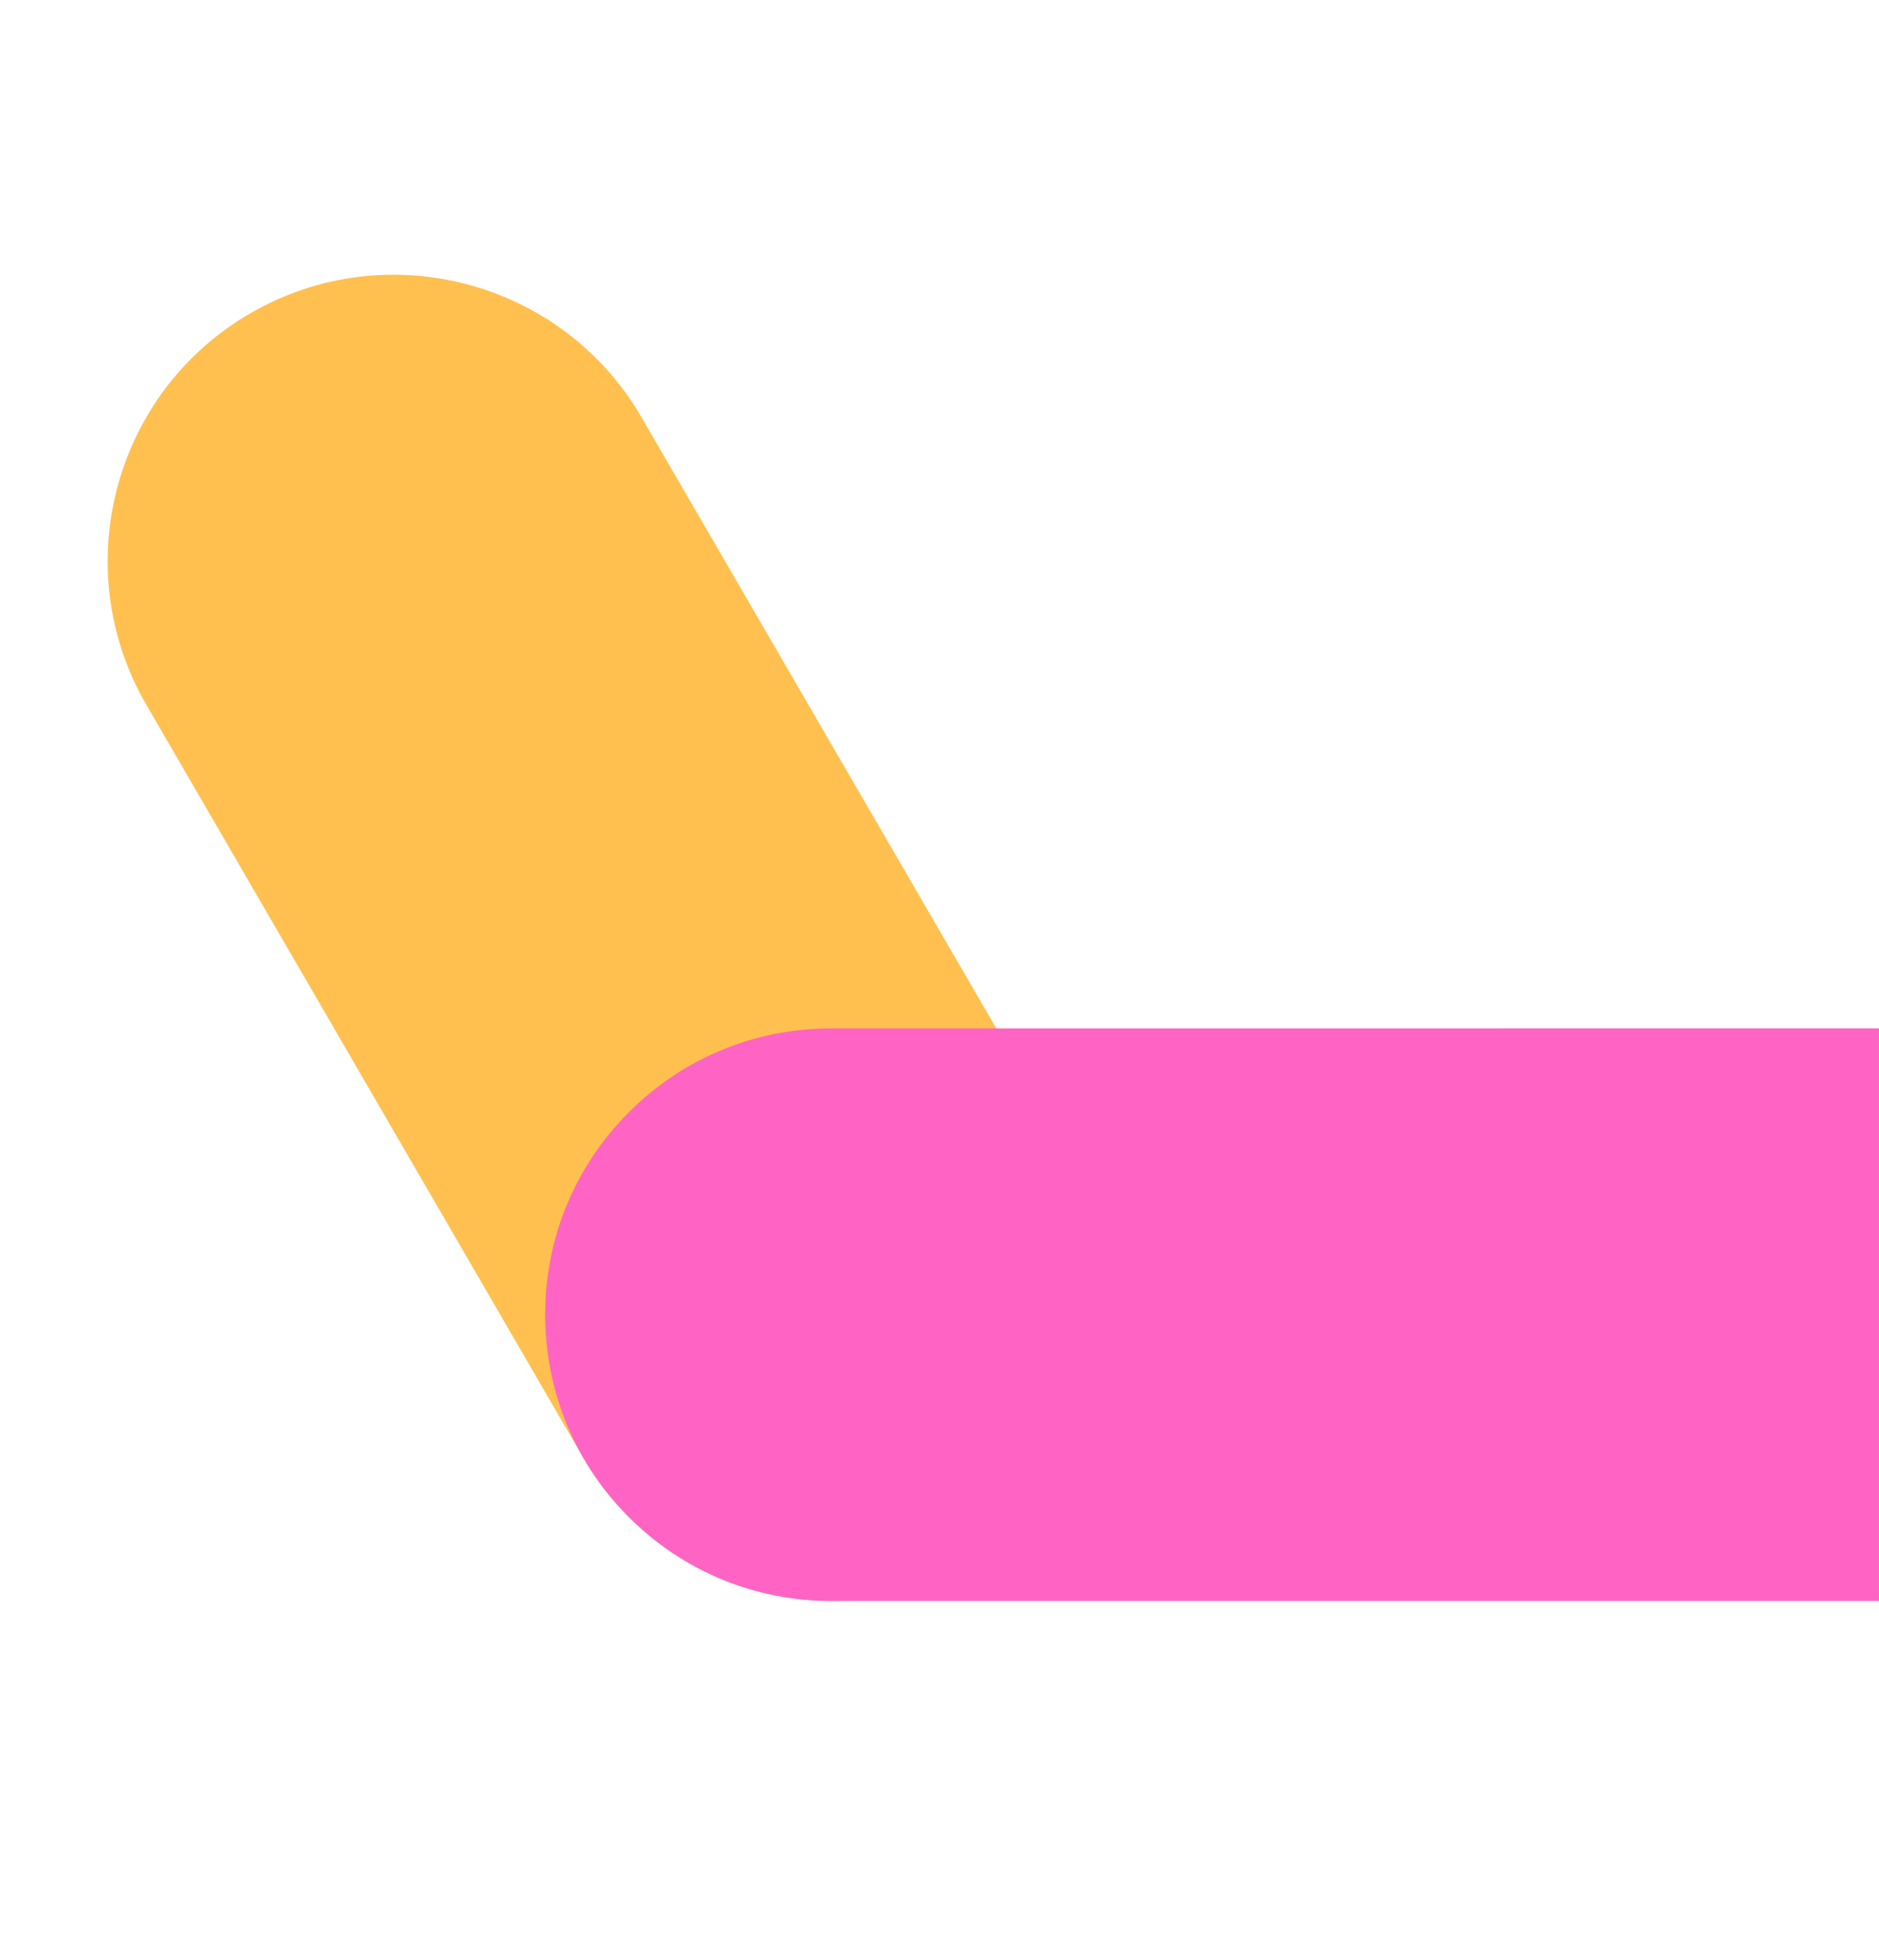 <?xml version="1.0" encoding="utf-8"?>
<!-- Generator: Adobe Illustrator 16.0.0, SVG Export Plug-In . SVG Version: 6.00 Build 0)  -->
<!DOCTYPE svg PUBLIC "-//W3C//DTD SVG 1.1//EN" "http://www.w3.org/Graphics/SVG/1.1/DTD/svg11.dtd">
<svg version="1.1" id="Layer_1" xmlns="http://www.w3.org/2000/svg" xmlns:xlink="http://www.w3.org/1999/xlink" x="0px" y="0px"
	 width="224.369px" height="234px" viewBox="617.369 135.14 224.369 234" enable-background="new 617.369 135.14 224.369 234"
	 xml:space="preserve">
<g>
	<path fill="#FFC050" d="M634.802,219.201l52.217,89.966c9.441,16.304,30.402,21.92,46.715,12.517
		c10.559-6.097,17.105-17.448,17.08-29.635l-0.008-0.011c0.023-5.957-1.549-11.853-4.551-17.055l-52.246-89.965
		c-9.426-16.327-30.379-21.932-46.707-12.506C630.976,181.939,625.376,202.874,634.802,219.201"/>
	<path fill="#FF64C4" d="M841.736,257.897l-125.1,0.008c-9.141-0.002-17.713,3.542-24.182,10.012
		c-6.445,6.458-9.988,15.025-9.986,24.149c0,6.094,1.572,11.943,4.531,17.068c1.484,2.572,3.311,4.965,5.465,7.107
		c6.453,6.465,15.043,10.021,24.178,10.014l125.094,0.002V257.897z"/>
</g>
</svg>
